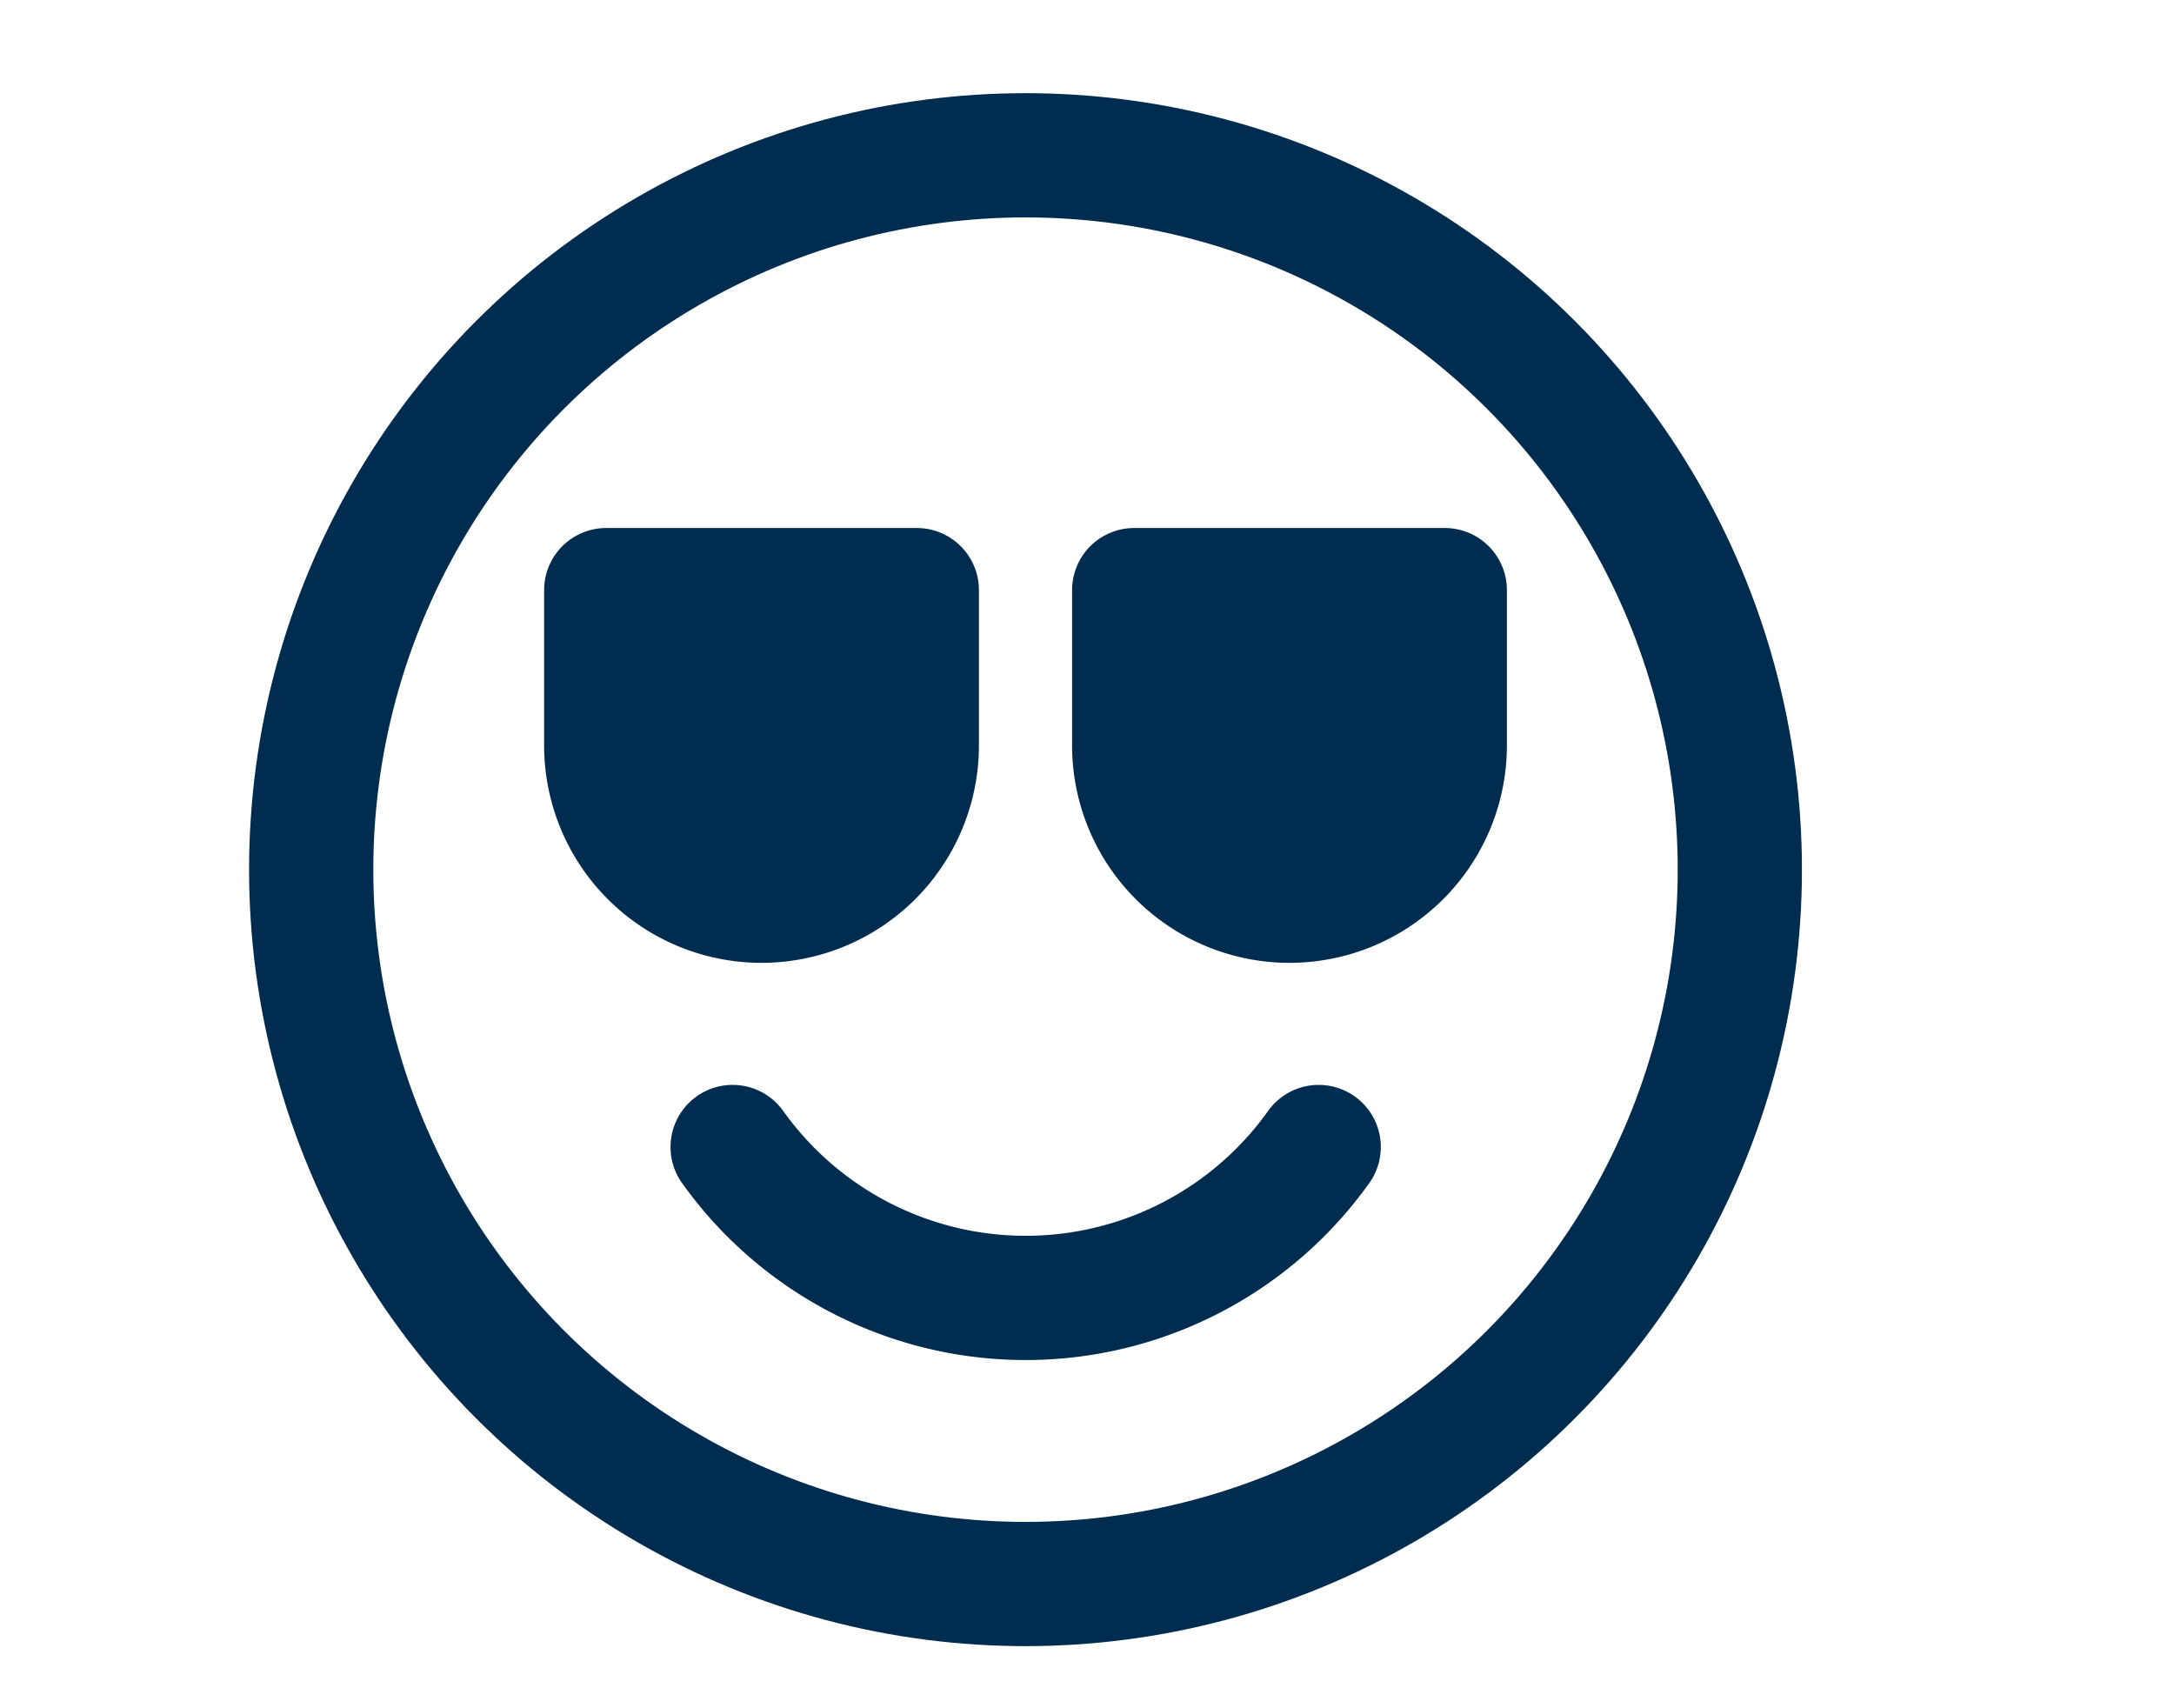 <svg id="Layer_1" data-name="Layer 1" xmlns="http://www.w3.org/2000/svg" viewBox="0 0 70 55"><defs><style>.cls-1{fill:none;}.cls-1,.cls-2{stroke:#002c50;stroke-linecap:round;stroke-linejoin:round;stroke-width:4px;}.cls-2{fill:#002c50;}</style></defs><title>icon-teen-junior</title><circle class="cls-1" cx="33.02" cy="28" r="23"/><path class="cls-2" d="M19.52,19h10a0,0,0,0,1,0,0v5a5,5,0,0,1-5,5h0a5,5,0,0,1-5-5V19a0,0,0,0,1,0,0Z"/><path class="cls-2" d="M36.52,19h10a0,0,0,0,1,0,0v5a5,5,0,0,1-5,5h0a5,5,0,0,1-5-5V19A0,0,0,0,1,36.52,19Z"/><path class="cls-1" d="M23.59,36.93a11.59,11.59,0,0,0,18.87,0"/></svg>